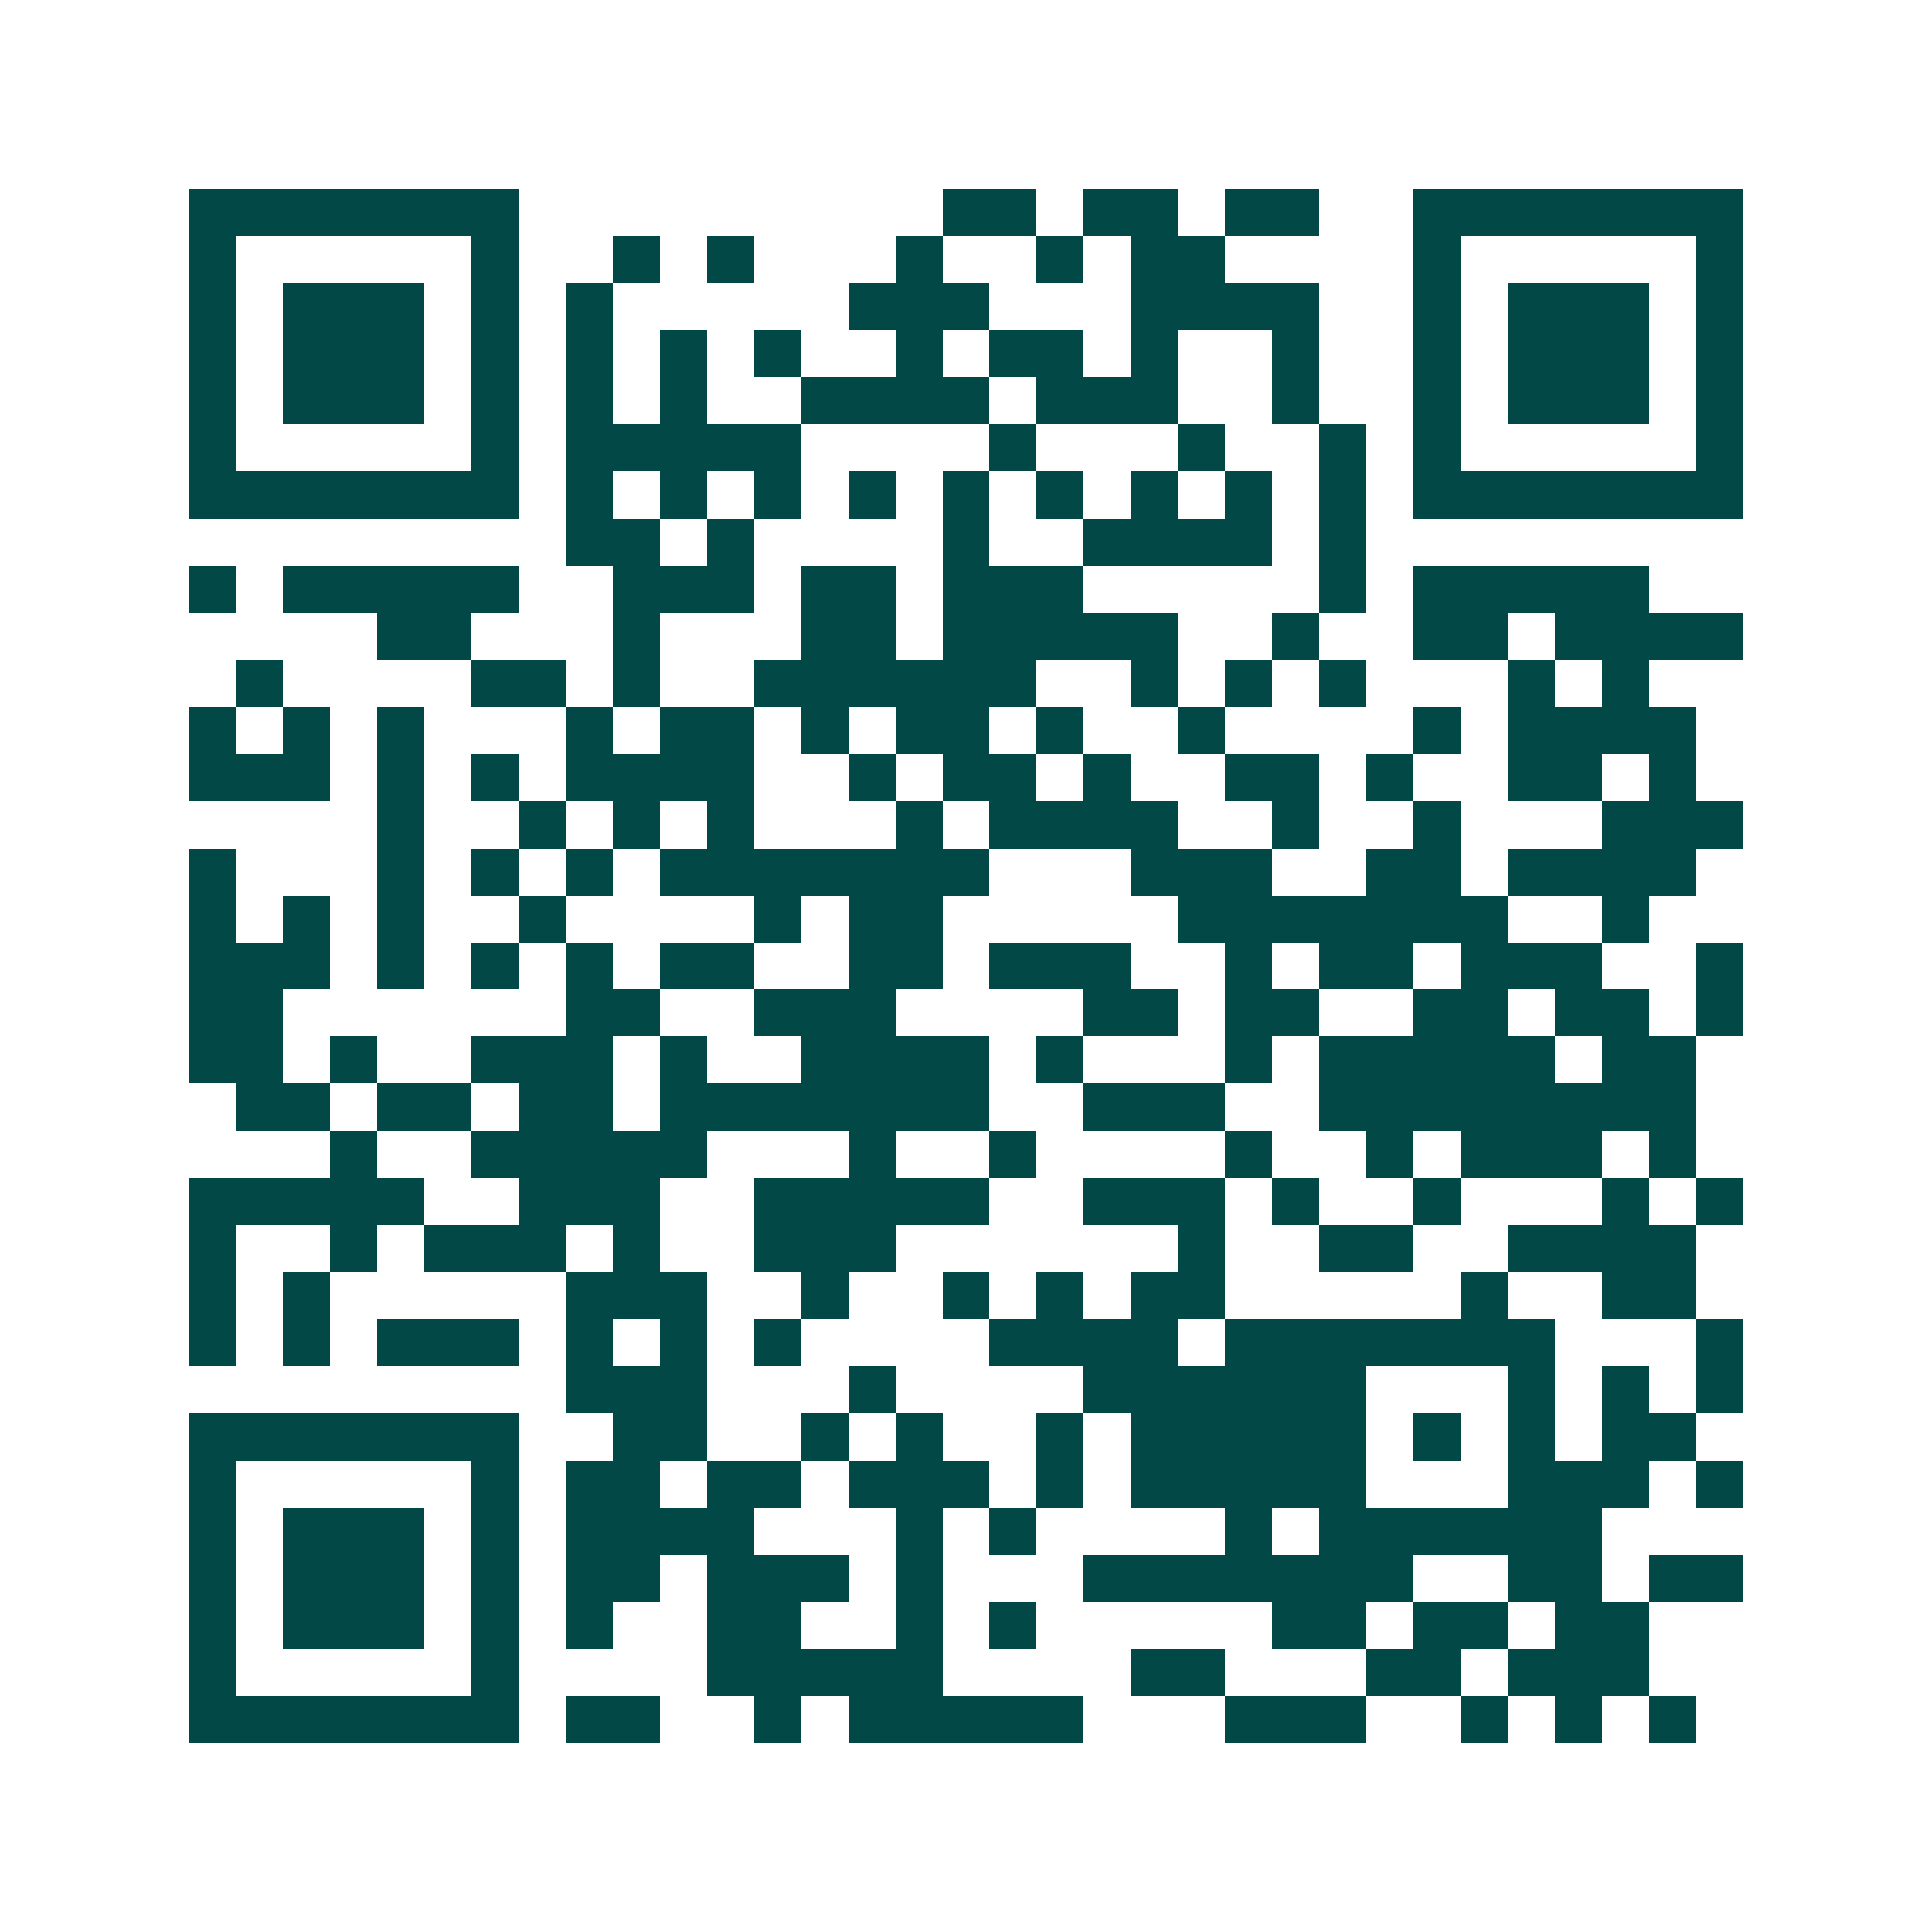 <svg xmlns="http://www.w3.org/2000/svg" width="200" height="200" viewBox="0 0 41 41" shape-rendering="crispEdges"><path fill="#ffffff" d="M0 0h41v41H0z"/><path stroke="#014847" d="M4 4.5h7m9 0h2m1 0h2m1 0h2m2 0h7M4 5.5h1m5 0h1m2 0h1m1 0h1m3 0h1m2 0h1m1 0h2m4 0h1m5 0h1M4 6.5h1m1 0h3m1 0h1m1 0h1m5 0h3m3 0h4m2 0h1m1 0h3m1 0h1M4 7.5h1m1 0h3m1 0h1m1 0h1m1 0h1m1 0h1m2 0h1m1 0h2m1 0h1m2 0h1m2 0h1m1 0h3m1 0h1M4 8.5h1m1 0h3m1 0h1m1 0h1m1 0h1m2 0h4m1 0h3m2 0h1m2 0h1m1 0h3m1 0h1M4 9.5h1m5 0h1m1 0h5m4 0h1m3 0h1m2 0h1m1 0h1m5 0h1M4 10.5h7m1 0h1m1 0h1m1 0h1m1 0h1m1 0h1m1 0h1m1 0h1m1 0h1m1 0h1m1 0h7M12 11.5h2m1 0h1m4 0h1m2 0h4m1 0h1M4 12.5h1m1 0h5m2 0h3m1 0h2m1 0h3m5 0h1m1 0h5M8 13.5h2m3 0h1m3 0h2m1 0h5m2 0h1m2 0h2m1 0h4M5 14.5h1m4 0h2m1 0h1m2 0h6m2 0h1m1 0h1m1 0h1m3 0h1m1 0h1M4 15.5h1m1 0h1m1 0h1m3 0h1m1 0h2m1 0h1m1 0h2m1 0h1m2 0h1m4 0h1m1 0h4M4 16.5h3m1 0h1m1 0h1m1 0h4m2 0h1m1 0h2m1 0h1m2 0h2m1 0h1m2 0h2m1 0h1M8 17.5h1m2 0h1m1 0h1m1 0h1m3 0h1m1 0h4m2 0h1m2 0h1m3 0h3M4 18.5h1m3 0h1m1 0h1m1 0h1m1 0h7m3 0h3m2 0h2m1 0h4M4 19.5h1m1 0h1m1 0h1m2 0h1m4 0h1m1 0h2m5 0h7m2 0h1M4 20.5h3m1 0h1m1 0h1m1 0h1m1 0h2m2 0h2m1 0h3m2 0h1m1 0h2m1 0h3m2 0h1M4 21.5h2m6 0h2m2 0h3m4 0h2m1 0h2m2 0h2m1 0h2m1 0h1M4 22.5h2m1 0h1m2 0h3m1 0h1m2 0h4m1 0h1m3 0h1m1 0h5m1 0h2M5 23.5h2m1 0h2m1 0h2m1 0h7m2 0h3m2 0h8M7 24.5h1m2 0h5m3 0h1m2 0h1m4 0h1m2 0h1m1 0h3m1 0h1M4 25.5h5m2 0h3m2 0h5m2 0h3m1 0h1m2 0h1m3 0h1m1 0h1M4 26.5h1m2 0h1m1 0h3m1 0h1m2 0h3m6 0h1m2 0h2m2 0h4M4 27.5h1m1 0h1m5 0h3m2 0h1m2 0h1m1 0h1m1 0h2m5 0h1m2 0h2M4 28.5h1m1 0h1m1 0h3m1 0h1m1 0h1m1 0h1m4 0h4m1 0h7m3 0h1M12 29.5h3m3 0h1m4 0h6m3 0h1m1 0h1m1 0h1M4 30.5h7m2 0h2m2 0h1m1 0h1m2 0h1m1 0h5m1 0h1m1 0h1m1 0h2M4 31.5h1m5 0h1m1 0h2m1 0h2m1 0h3m1 0h1m1 0h5m3 0h3m1 0h1M4 32.5h1m1 0h3m1 0h1m1 0h4m3 0h1m1 0h1m4 0h1m1 0h6M4 33.5h1m1 0h3m1 0h1m1 0h2m1 0h3m1 0h1m3 0h7m2 0h2m1 0h2M4 34.5h1m1 0h3m1 0h1m1 0h1m2 0h2m2 0h1m1 0h1m5 0h2m1 0h2m1 0h2M4 35.5h1m5 0h1m4 0h5m4 0h2m3 0h2m1 0h3M4 36.5h7m1 0h2m2 0h1m1 0h5m3 0h3m2 0h1m1 0h1m1 0h1"/></svg>
